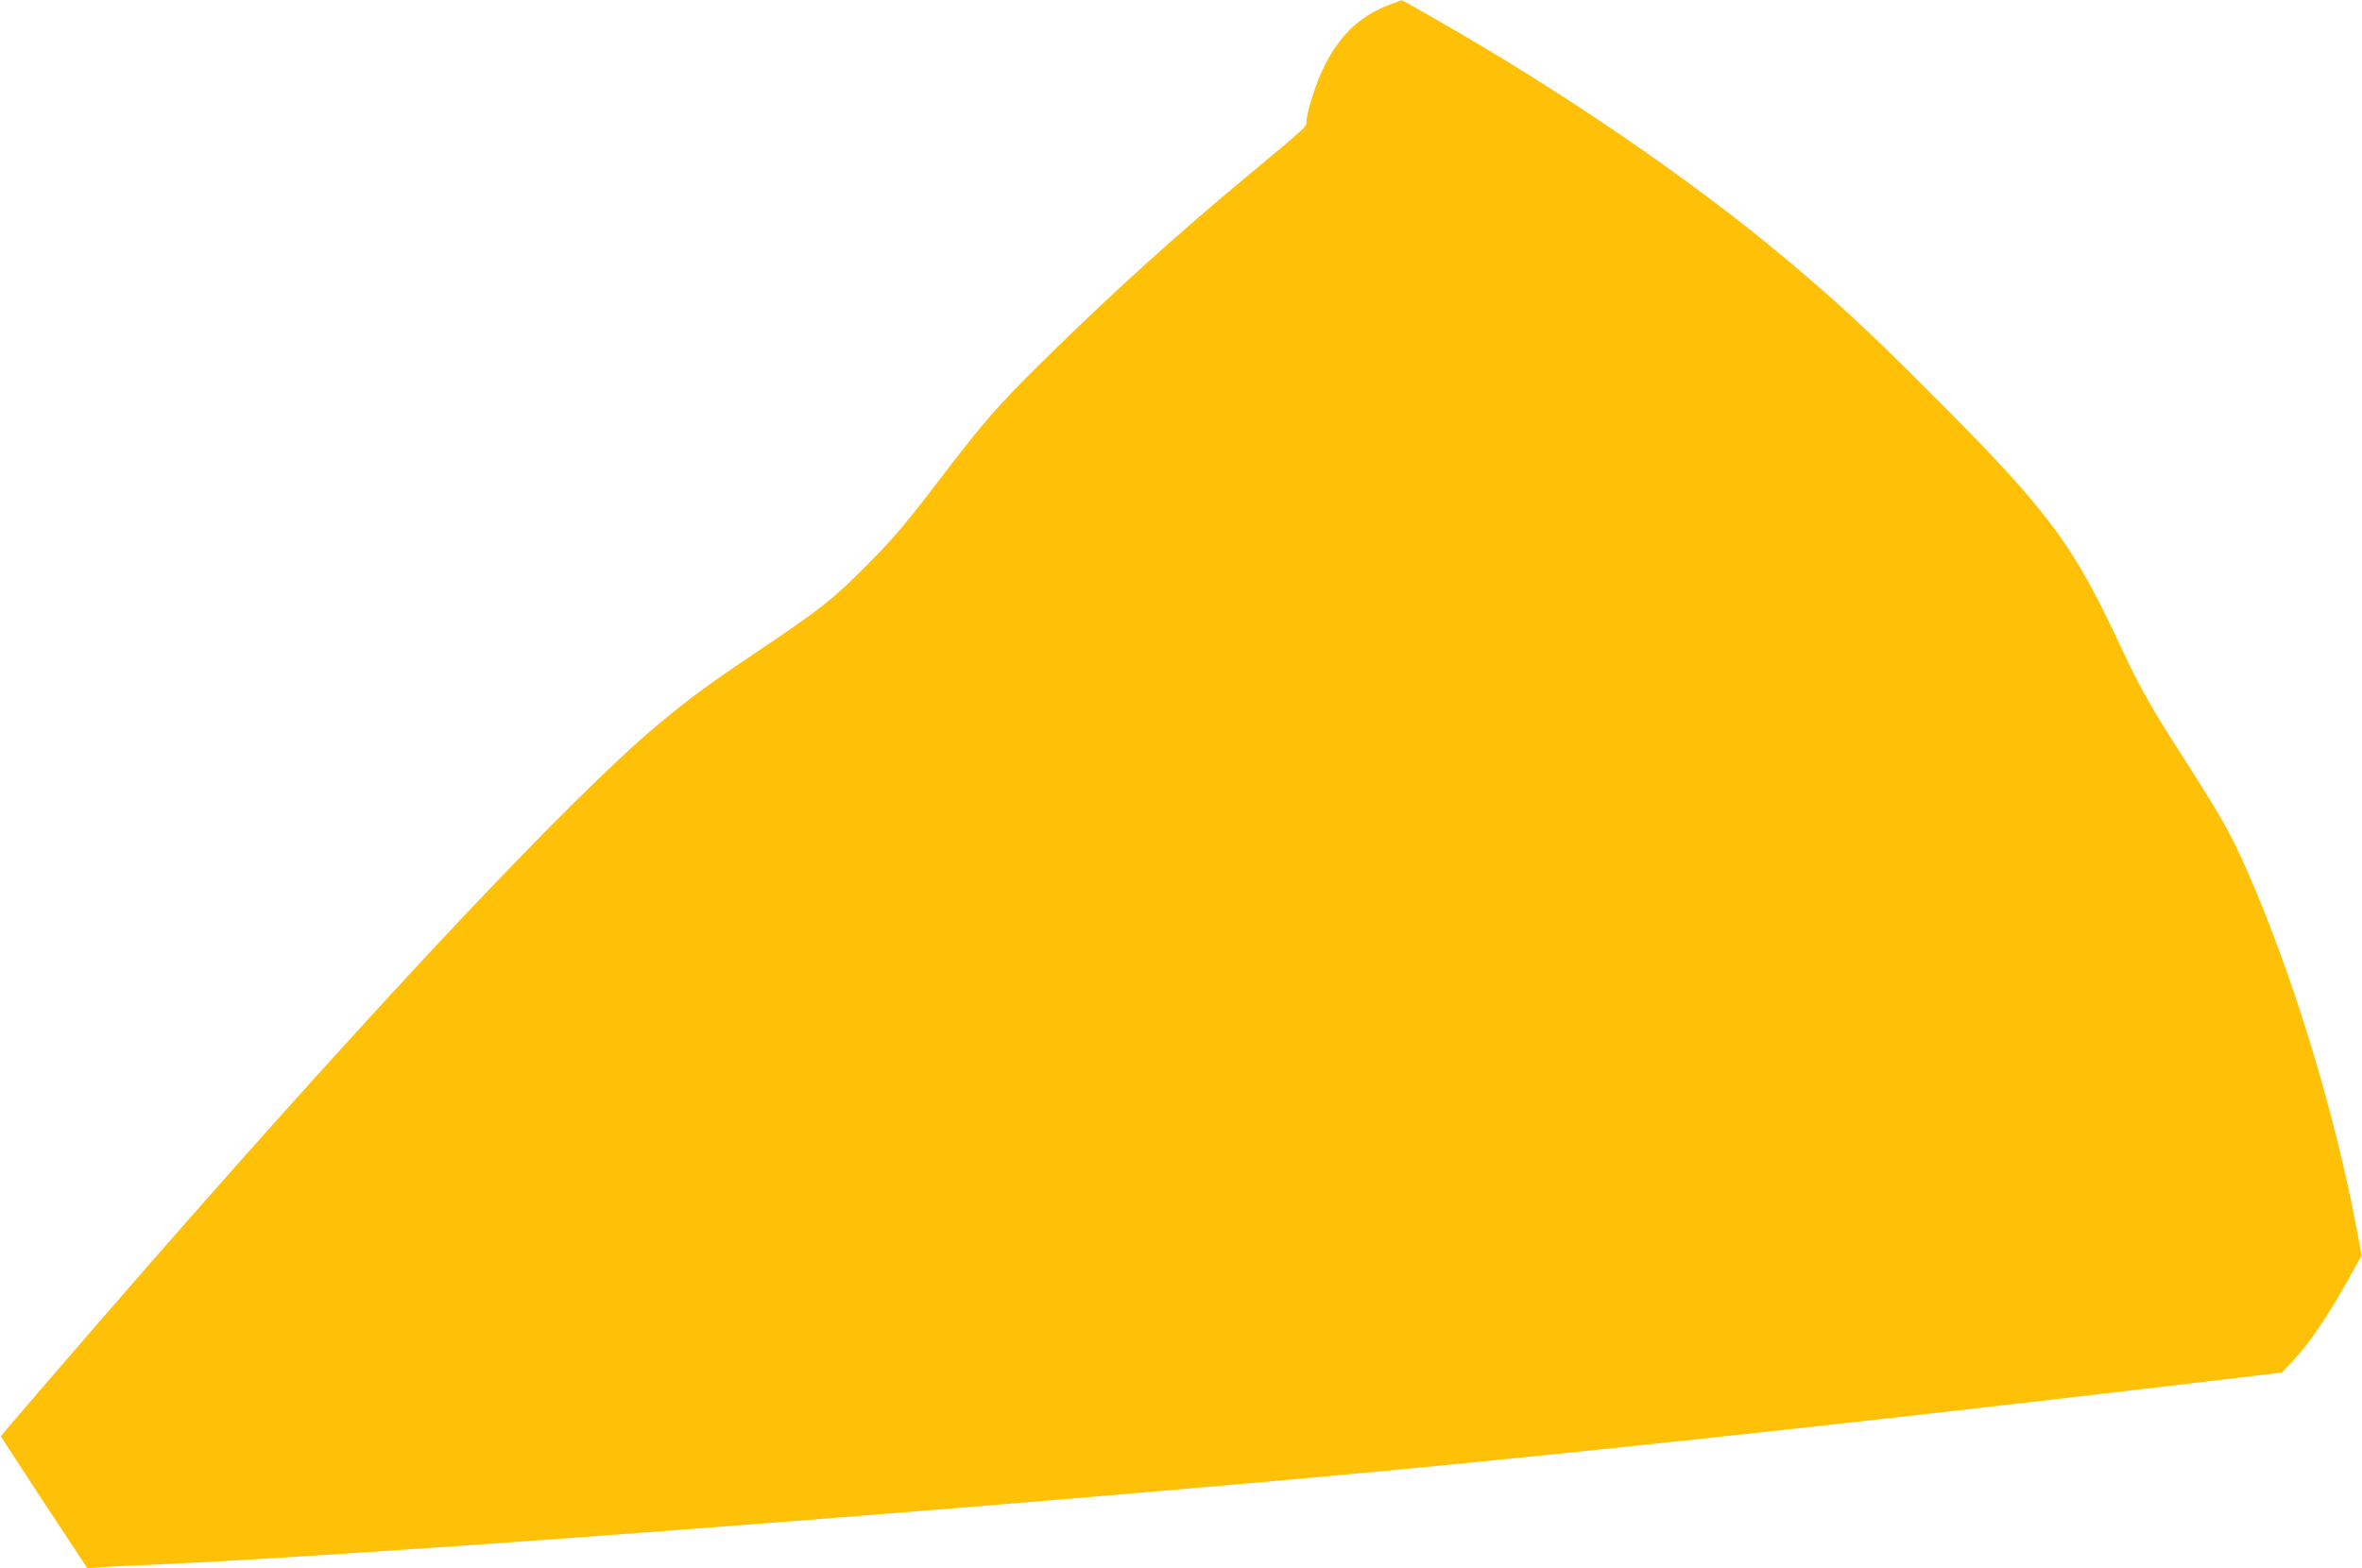 <?xml version="1.0" standalone="no"?>
<!DOCTYPE svg PUBLIC "-//W3C//DTD SVG 20010904//EN"
 "http://www.w3.org/TR/2001/REC-SVG-20010904/DTD/svg10.dtd">
<svg version="1.0" xmlns="http://www.w3.org/2000/svg"
 width="1280pt" height="850pt" viewBox="0 0 1280 850"
 preserveAspectRatio="xMidYMid meet">
<g transform="translate(0,850) scale(0.1,-0.1)"
fill="#ffc107" stroke="none">
<path d="M7534 8476 c-169 -63 -281 -172 -369 -359 -37 -78 -85 -234 -85 -275
0 -30 4 -26 -305 -283 -410 -340 -782 -678 -1140 -1033 -232 -230 -302 -311
-513 -586 -218 -286 -282 -361 -442 -521 -171 -171 -234 -221 -578 -452 -265
-178 -368 -254 -544 -401 -461 -387 -1479 -1467 -2729 -2896 -320 -366 -824
-950 -824 -955 0 -2 105 -164 234 -360 l235 -356 60 5 c34 3 126 8 206 11
1009 40 3906 255 6265 466 1200 107 2839 281 4685 499 l675 80 68 72 c79 83
182 235 290 428 l75 135 -28 150 c-122 643 -346 1375 -595 1941 -91 205 -134
281 -360 634 -156 242 -224 364 -317 563 -268 576 -393 743 -1042 1393 -338
337 -496 484 -776 719 -511 428 -1194 897 -1881 1290 -110 63 -201 115 -202
114 -1 0 -30 -10 -63 -23z"/>
</g>
</svg>
